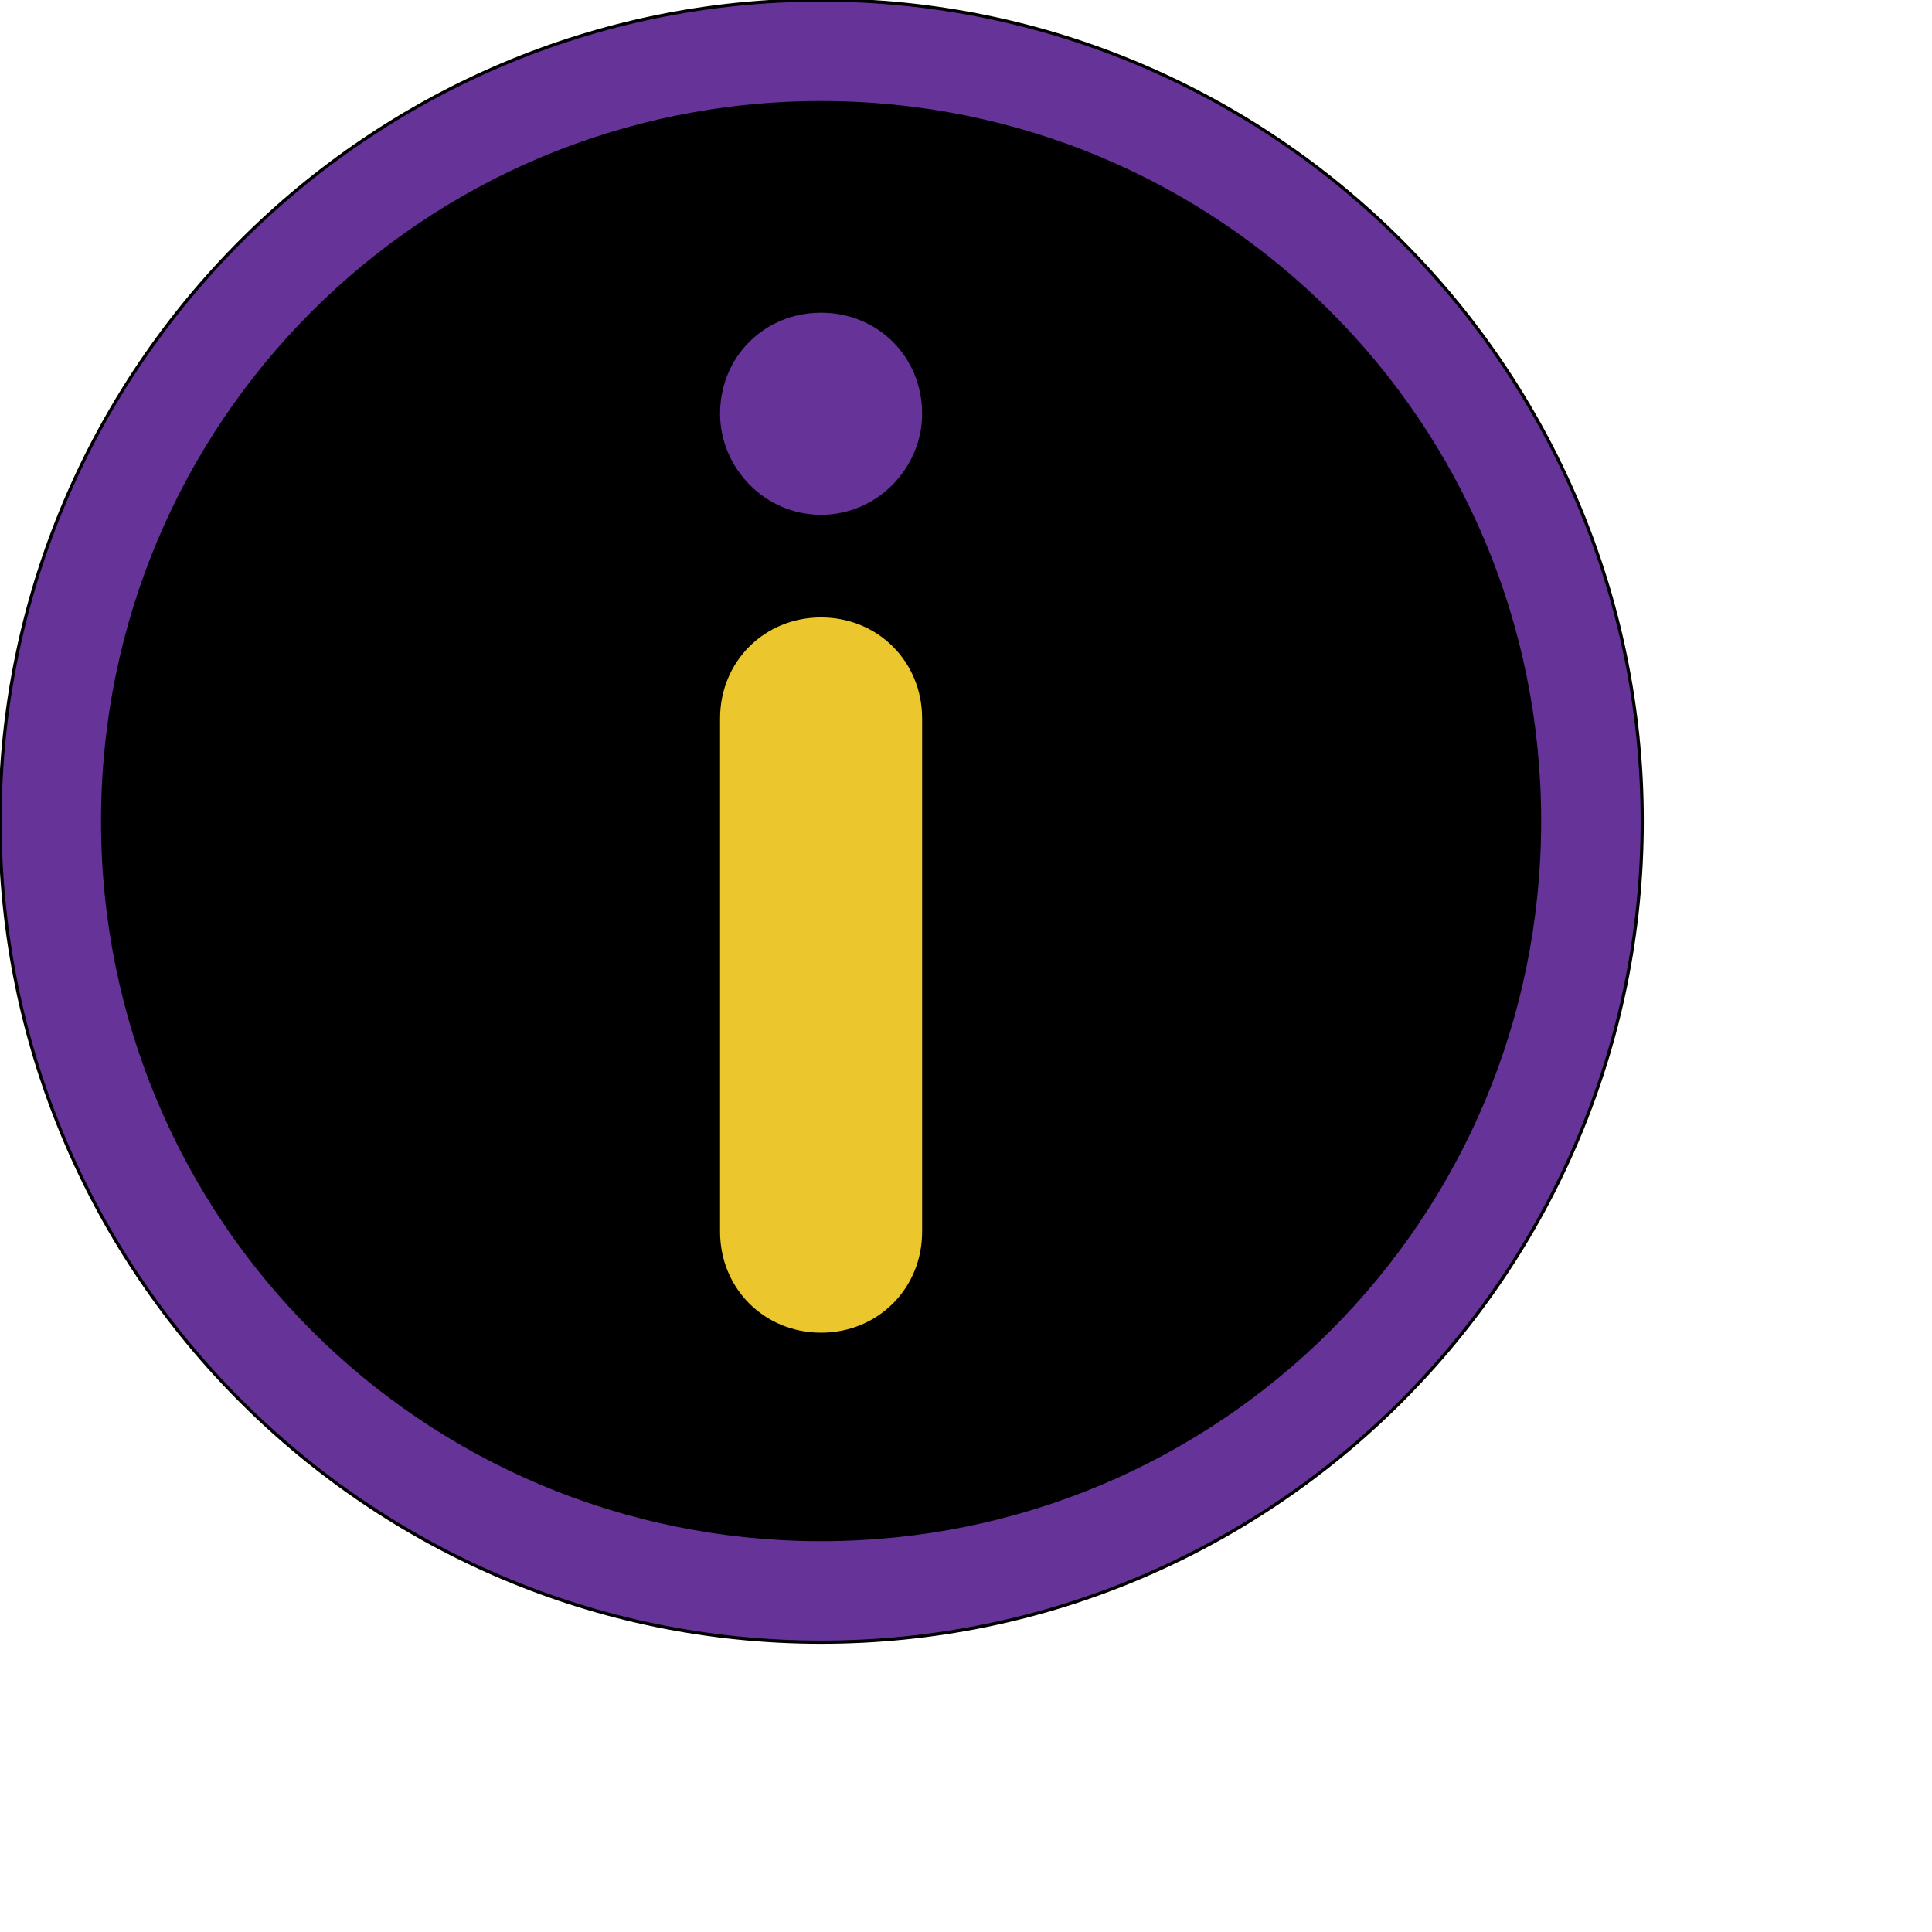<svg id="th_ele_info-1" width="100%" height="100%" xmlns="http://www.w3.org/2000/svg" version="1.1" xmlns:xlink="http://www.w3.org/1999/xlink" xmlns:svgjs="http://svgjs.com/svgjs" preserveAspectRatio="xMidYMin slice" data-uid="ele_info-1" data-keyword="ele_info-1" viewBox="0 0 512 512" transform="matrix(0.85,0,0,0.85,0,0)" data-colors="[&quot;#000000&quot;,&quot;#000000&quot;,&quot;#ebc62c&quot;,&quot;#663399&quot;,&quot;#663399&quot;]"><path id="th_ele_info-1_0" d="M256 0C115 0 0 115 0 256C0 397 115 512 256 512C397 512 512 397 512 256C512 115 397 0 256 0Z " fill-rule="evenodd" fill="#663399" stroke-width="1" stroke="#000000"></path><path id="th_ele_info-1_1" d="M256 480C132 480 32 380 32 256C32 132 132 32 256 32C380 32 480 132 480 256C480 380 380 480 256 480Z " fill-rule="evenodd" fill="#000000" stroke-width="1" stroke="#000000"></path><path id="th_ele_info-1_2" d="M256 192C238 192 224 206 224 224L224 384C224 402 238 416 256 416C274 416 288 402 288 384L288 224C288 206 274 192 256 192Z " fill-rule="evenodd" fill="#ebc62c" stroke-width="1" stroke="#000000"></path><path id="th_ele_info-1_3" d="M224 129C224 146 238 161 256 161C274 161 288 146 288 129C288 111 274 97 256 97C238 97 224 111 224 129Z " fill-rule="evenodd" fill="#663399" stroke-width="1" stroke="#000000"></path><defs id="SvgjsDefs8022" fill="#663399"></defs></svg>